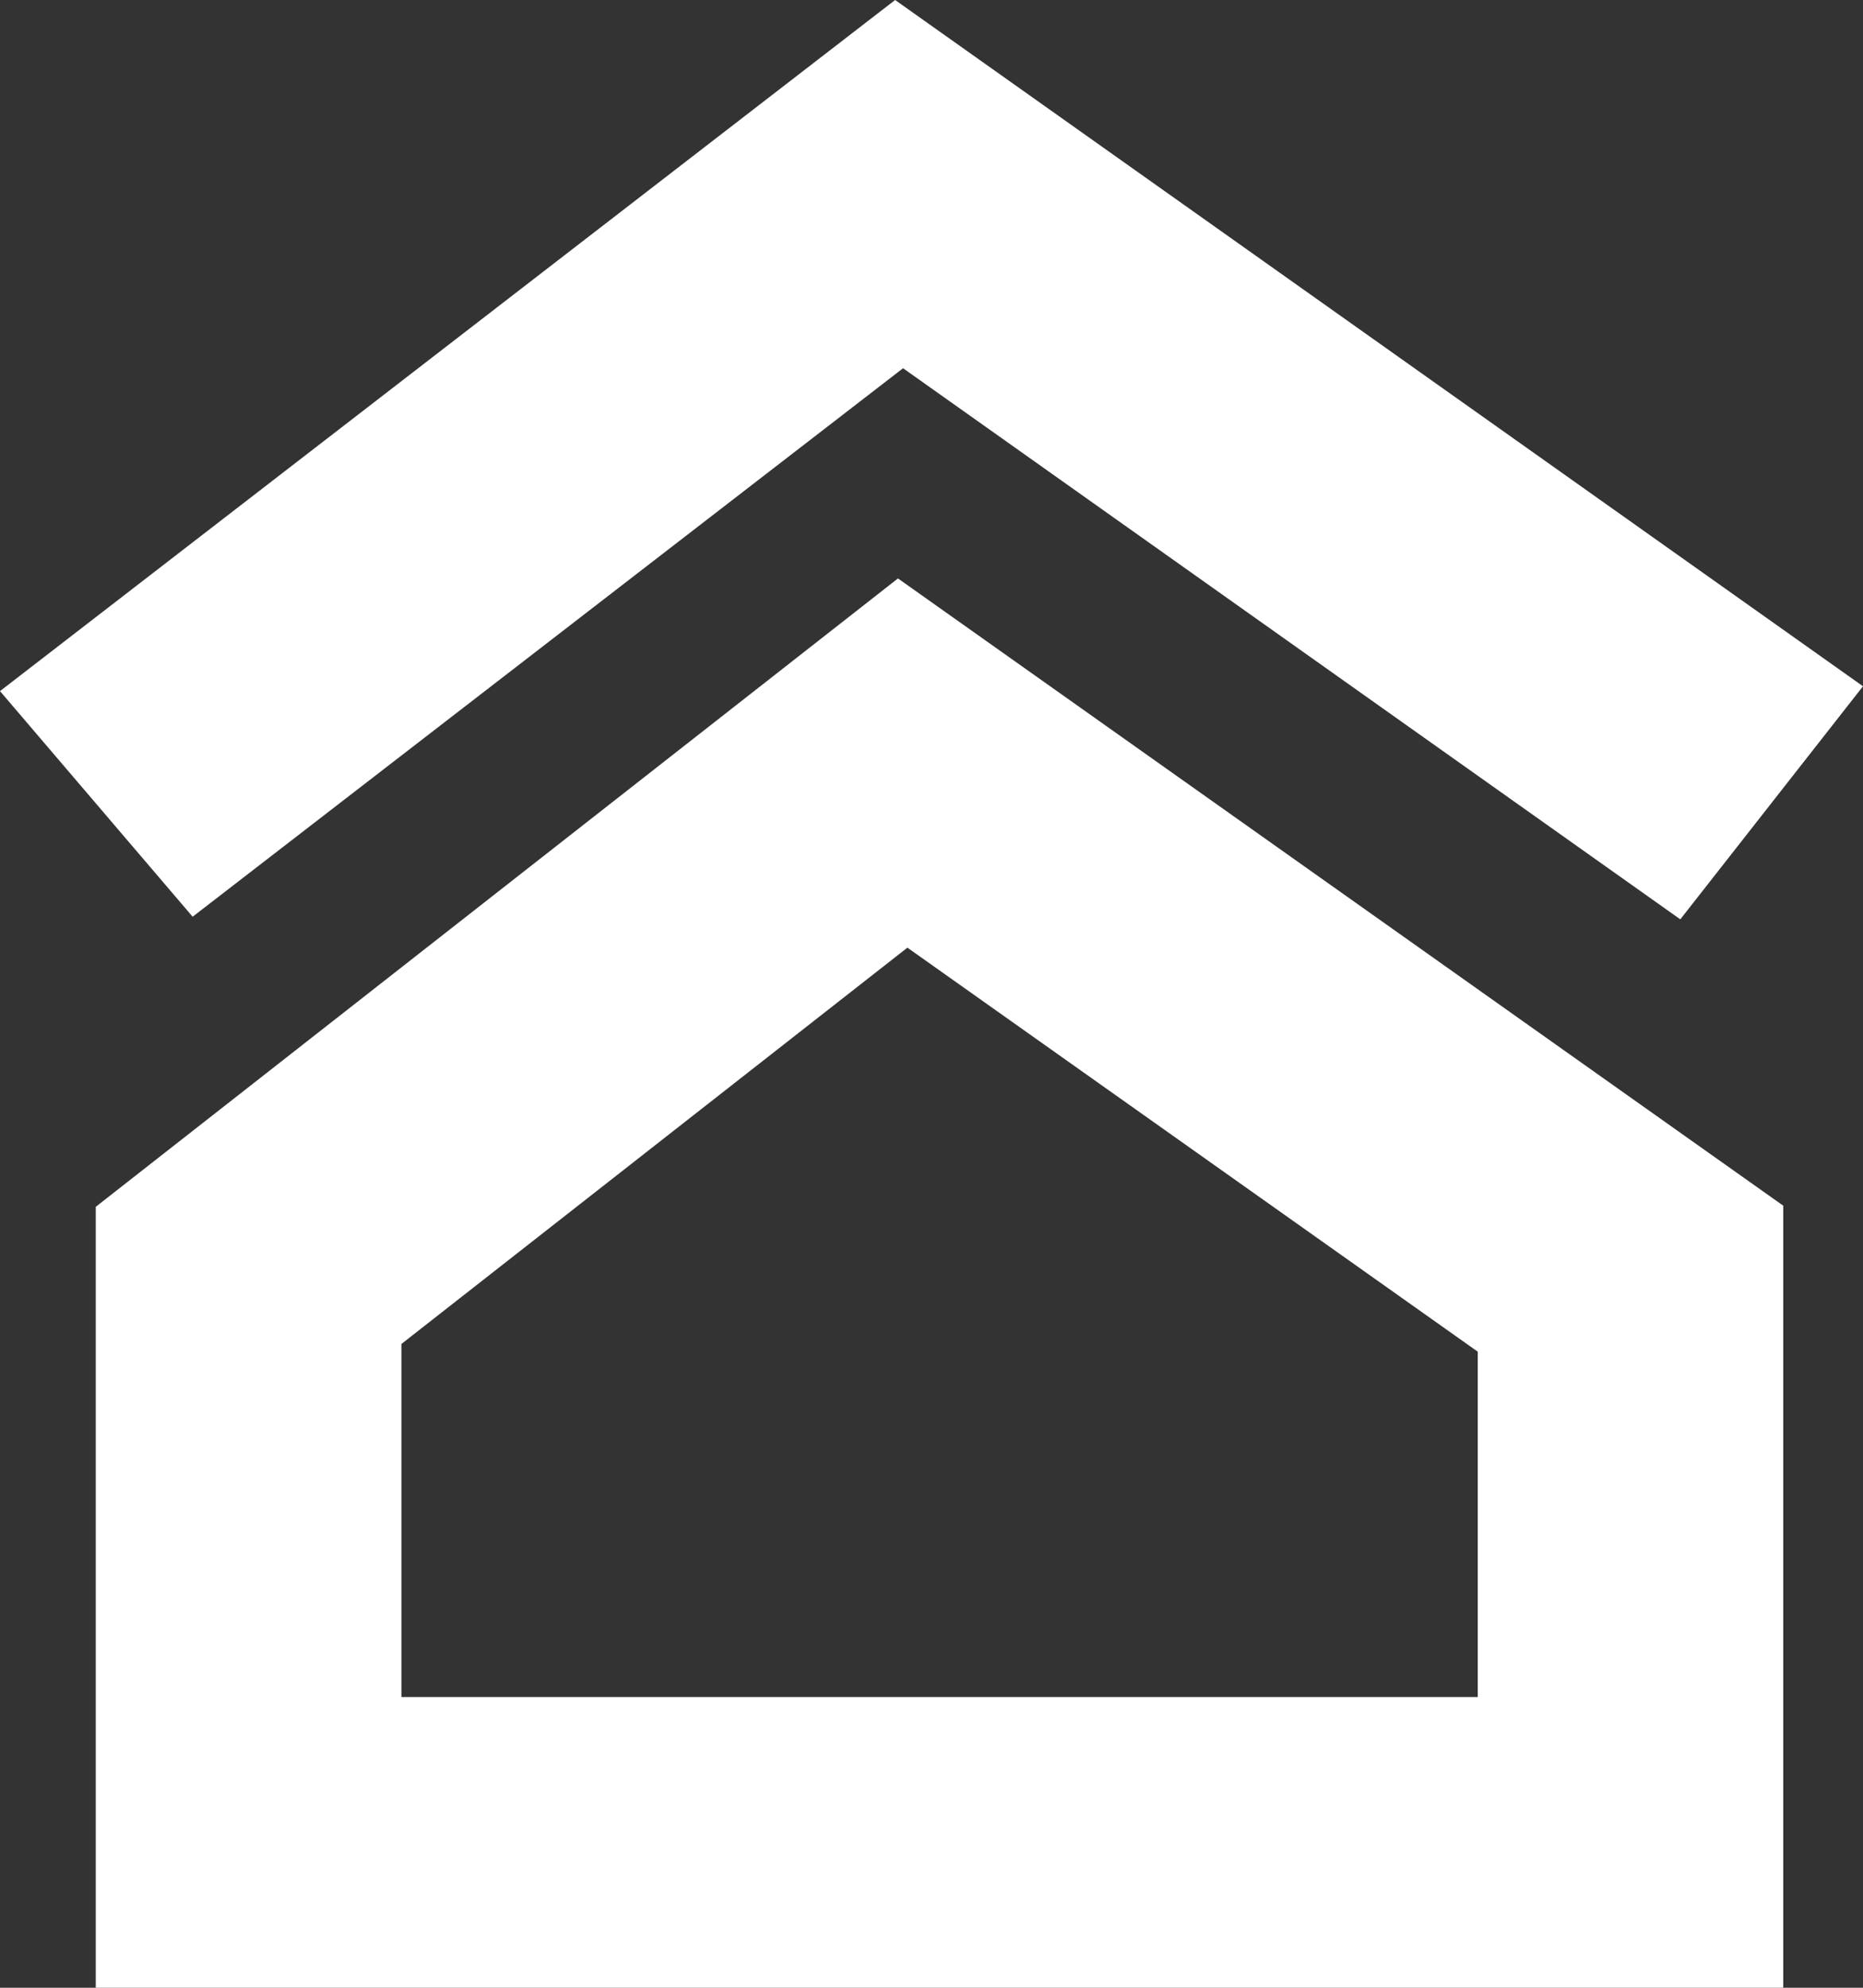 <svg width="15" height="16" viewBox="0 0 15 16" fill="none" xmlns="http://www.w3.org/2000/svg">
<rect x="0" y="0" width="15" height="16" fill="#333333" stroke="none"/>
<g clip-path="url(#clip0_2435_256)">
<path fill-rule="evenodd" clip-rule="evenodd" d="M15 5.524L7.207 0L0 5.563L1.551 7.379L7.271 2.964L13.529 7.4L15 5.524Z" fill="white"/>
<path fill-rule="evenodd" clip-rule="evenodd" d="M0.771 9.714V16H14.358V9.705L7.23 4.656L0.771 9.714ZM7.306 7.628L11.898 10.88V13.66H3.232V10.818L7.306 7.628Z" fill="white"/>
</g>
<defs>
<clipPath id="clip0_2435_256">
<rect width="15" height="16" fill="white"/>
</clipPath>
</defs>
</svg>

